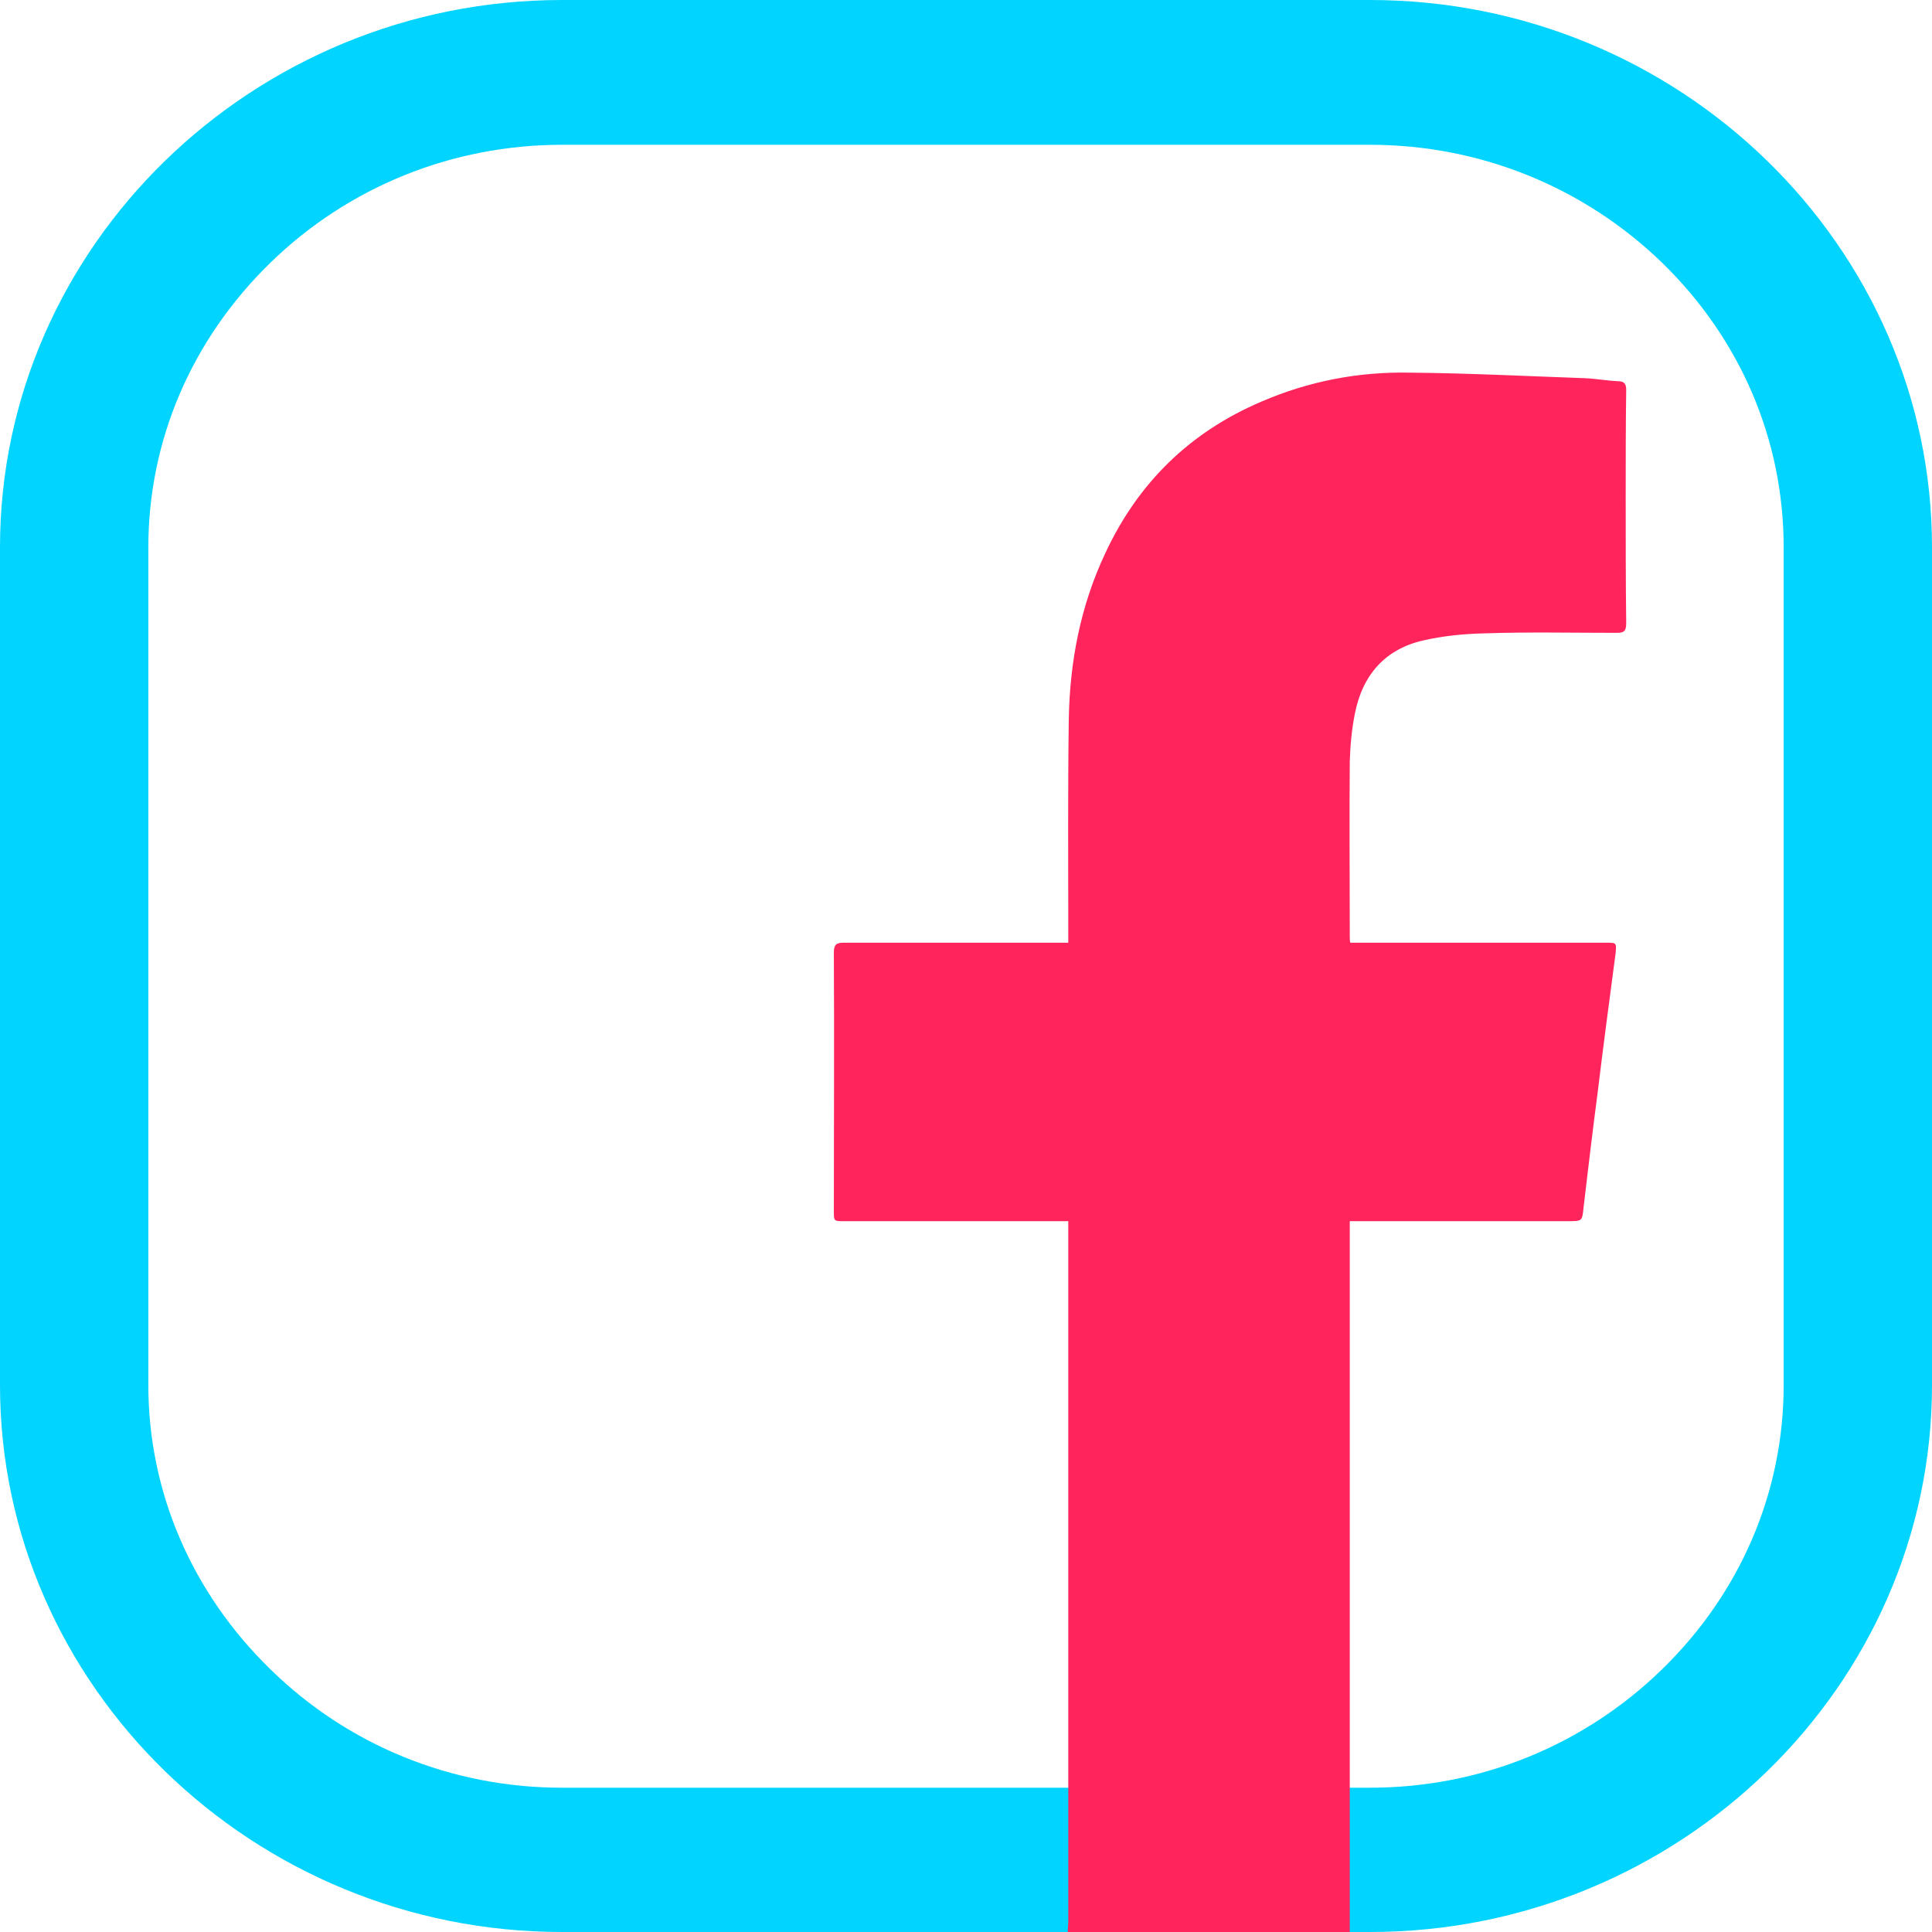 <svg width="50" height="50" viewBox="0 0 50 50" fill="none" xmlns="http://www.w3.org/2000/svg">
<g clip-path="url(#clip0_4066_26)">
<path d="M46.161 35.849C46.161 38.614 45.047 41.221 43.016 43.2C40.985 45.178 38.299 46.266 35.456 46.266H14.544C11.701 46.266 9.015 45.178 6.997 43.2C4.966 41.221 3.839 38.614 3.839 35.849V14.164C3.839 11.386 4.966 8.779 6.997 6.8C9.015 4.835 11.701 3.747 14.544 3.747H35.456C38.299 3.747 40.985 4.835 43.016 6.8C45.047 8.779 46.161 11.386 46.161 14.164V35.849ZM35.456 0H14.544C6.551 0 0 6.368 0 14.164V35.849C0 43.632 6.551 50 14.544 50H35.456C43.462 50 50 43.632 50 35.849V14.164C50 6.368 43.462 0 35.456 0Z" fill="#00D4FF"/>
<path fill-rule="evenodd" clip-rule="evenodd" d="M27.647 31.827C27.647 37.801 27.647 43.763 27.647 49.725C27.647 49.817 27.634 49.908 27.634 50H34.932C34.932 49.869 34.932 49.725 34.932 49.581C34.932 43.685 34.932 37.788 34.932 31.892V31.604H35.181H40.579C40.959 31.604 40.946 31.604 40.985 31.224C41.103 30.228 41.221 29.232 41.352 28.236C41.496 27.044 41.654 25.865 41.811 24.672C41.837 24.397 41.837 24.397 41.562 24.397H35.194H34.945C34.932 24.332 34.932 24.293 34.932 24.24C34.932 22.733 34.919 21.213 34.932 19.707C34.945 19.287 34.984 18.868 35.063 18.475C35.259 17.466 35.849 16.798 36.832 16.575C37.343 16.457 37.867 16.405 38.391 16.392C39.544 16.352 40.697 16.378 41.85 16.378C42.033 16.378 42.086 16.326 42.086 16.13C42.073 15.042 42.073 13.954 42.073 12.867C42.073 11.937 42.073 11.02 42.086 10.089C42.086 9.932 42.033 9.866 41.876 9.866C41.588 9.853 41.313 9.801 41.025 9.788C39.518 9.735 37.998 9.657 36.478 9.644C35.154 9.618 33.87 9.866 32.652 10.391C30.804 11.177 29.455 12.487 28.603 14.321C27.961 15.684 27.686 17.125 27.66 18.619C27.634 20.467 27.647 22.327 27.647 24.188V24.397H27.385C25.537 24.397 23.69 24.397 21.829 24.397C21.646 24.397 21.58 24.45 21.58 24.646C21.593 26.887 21.58 29.114 21.58 31.342C21.58 31.604 21.58 31.604 21.842 31.604H27.398H27.647V31.827Z" fill="#FF245C"/>
</g>
<defs>
<clipPath id="clip0_4066_26">
<rect width="50" height="50" fill="white"/>
</clipPath>
</defs>
</svg>

